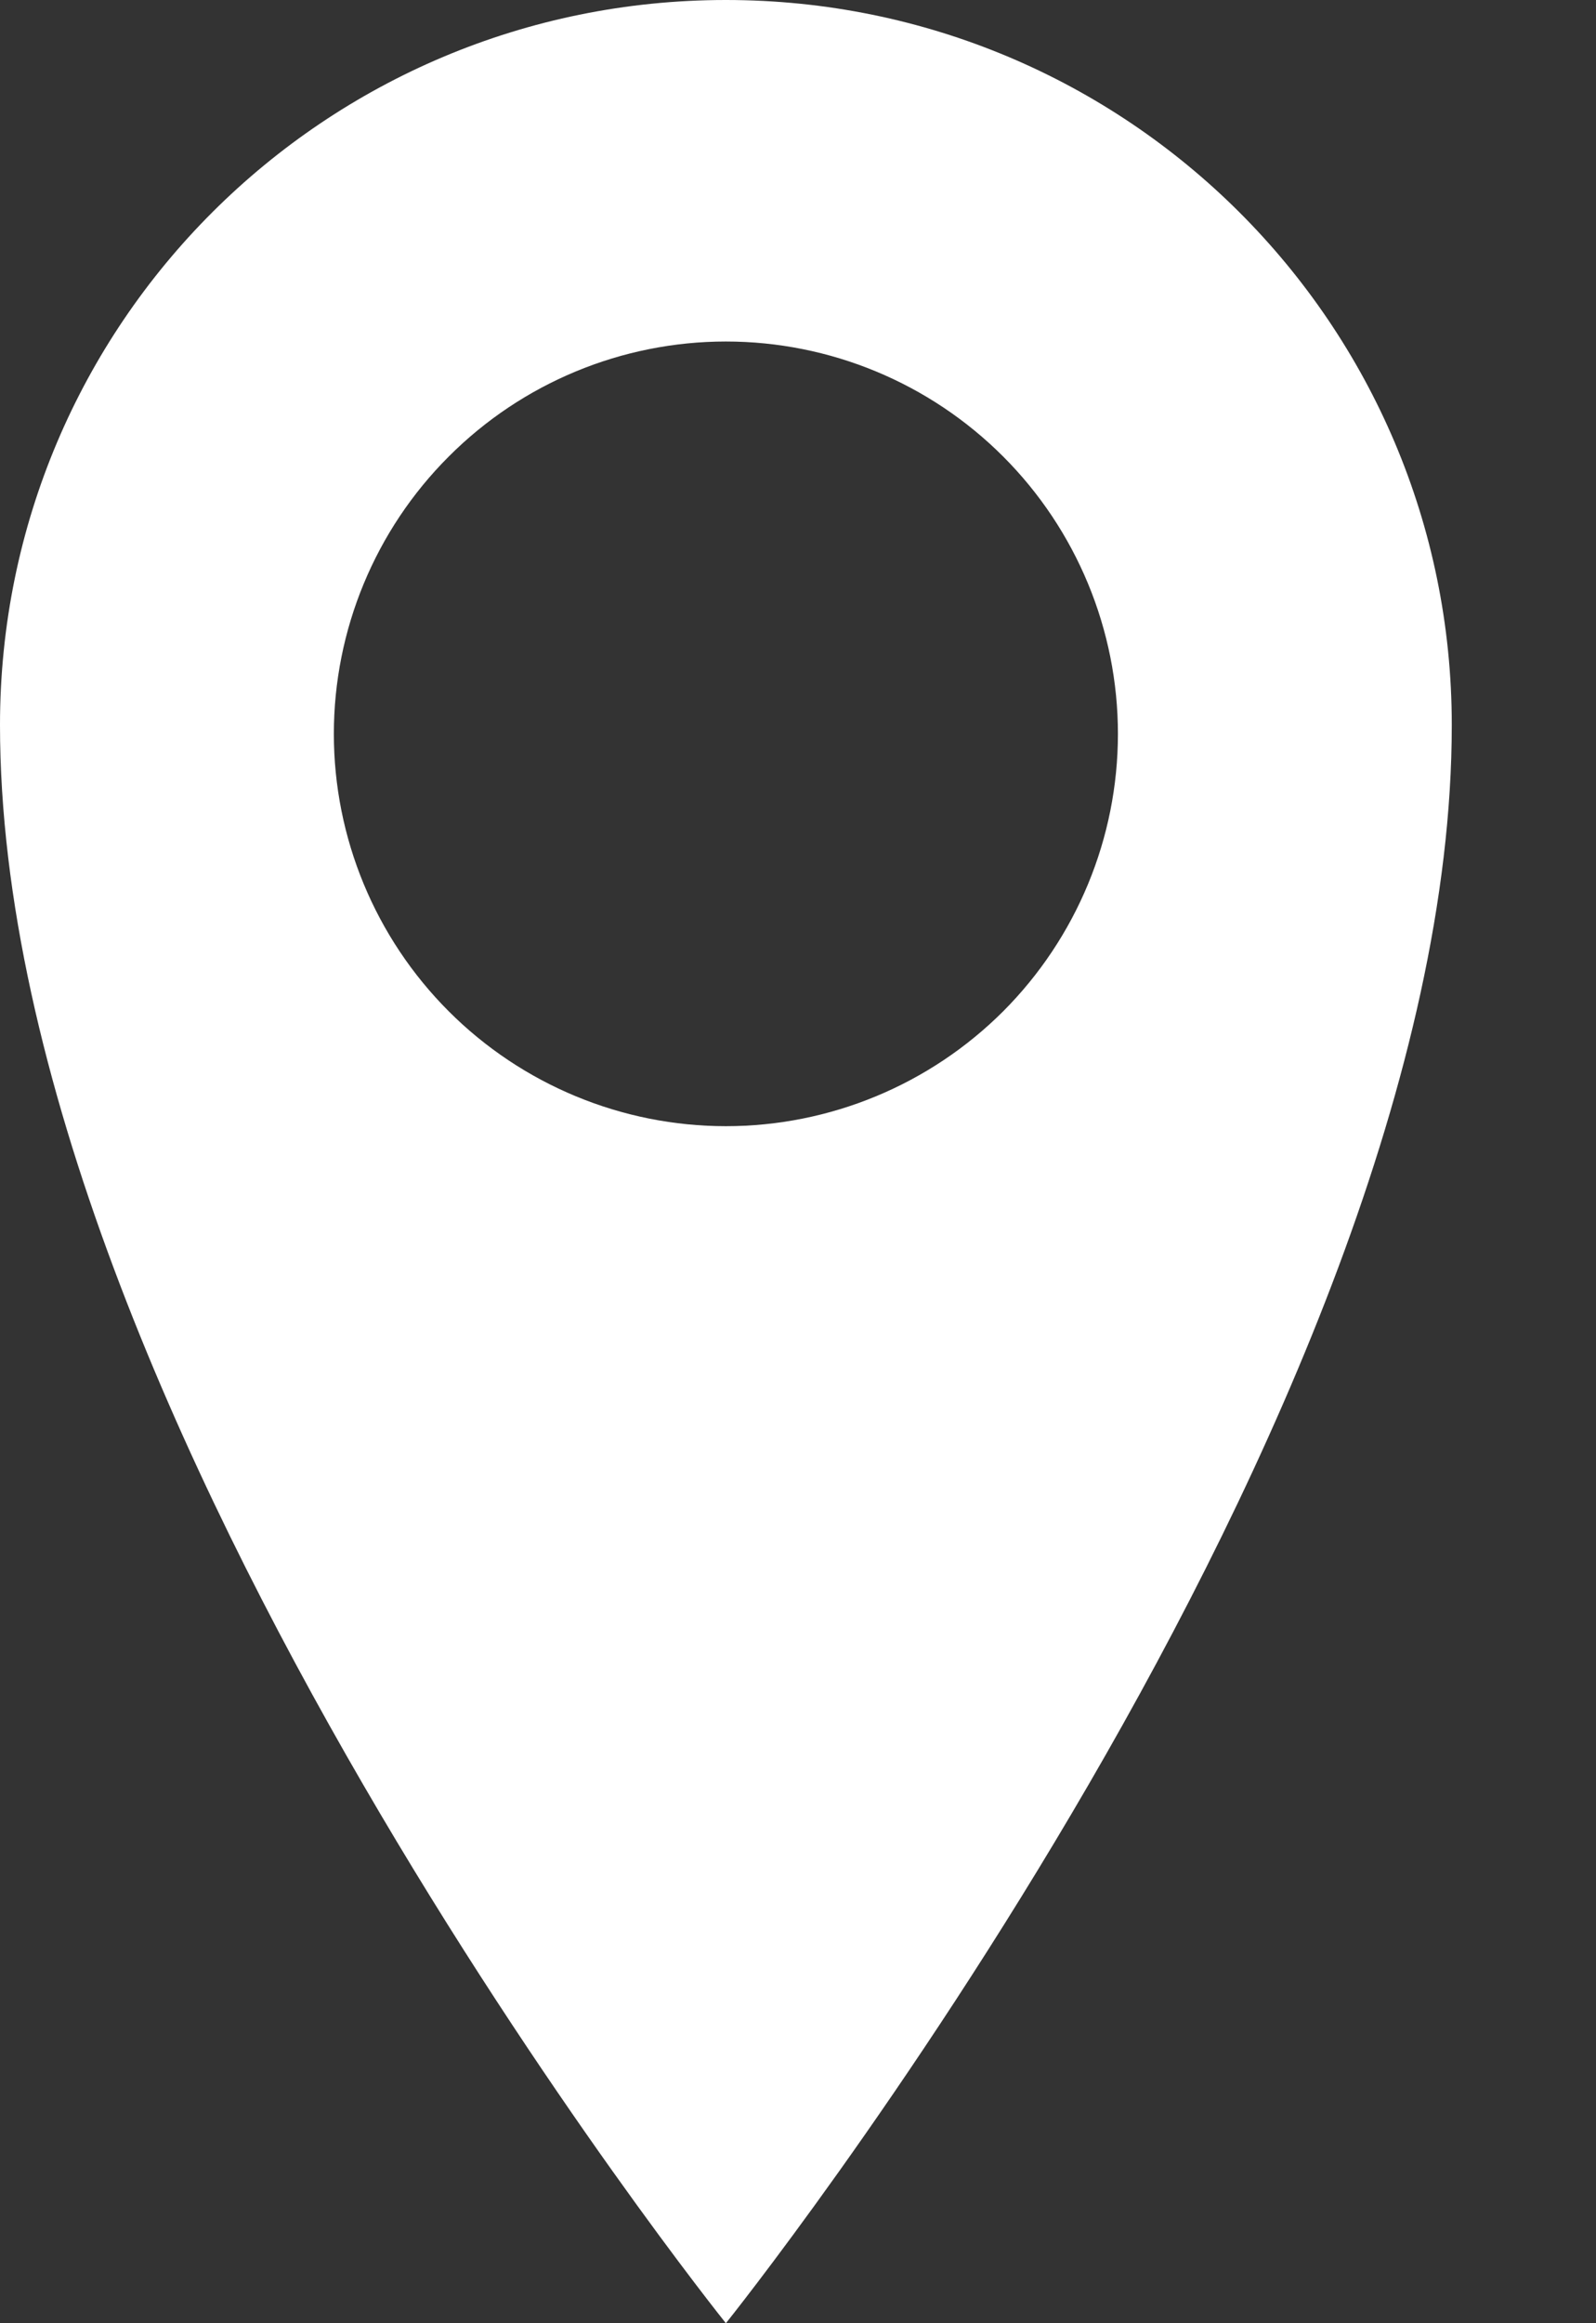 <svg width="11" height="16" viewBox="0 0 11 16" fill="none" xmlns="http://www.w3.org/2000/svg">
<rect x="0" y="0" width="11" height="16" fill="#333333" stroke="none"/>
<path d="M5.003 0C2.239 0 0 2.23 0 4.993C0 9.77 5.003 16 5.003 16C5.003 16 10.006 9.769 10.006 4.993C10.006 2.231 7.767 0 5.003 0ZM5.003 7.756C4.287 7.756 3.599 7.471 3.093 6.965C2.586 6.458 2.301 5.771 2.301 5.054C2.301 4.338 2.586 3.65 3.093 3.144C3.599 2.637 4.287 2.352 5.003 2.352C5.72 2.352 6.407 2.637 6.914 3.144C7.42 3.65 7.705 4.338 7.705 5.054C7.705 5.771 7.42 6.458 6.914 6.965C6.407 7.471 5.72 7.756 5.003 7.756Z" fill="white"/>
</svg>

